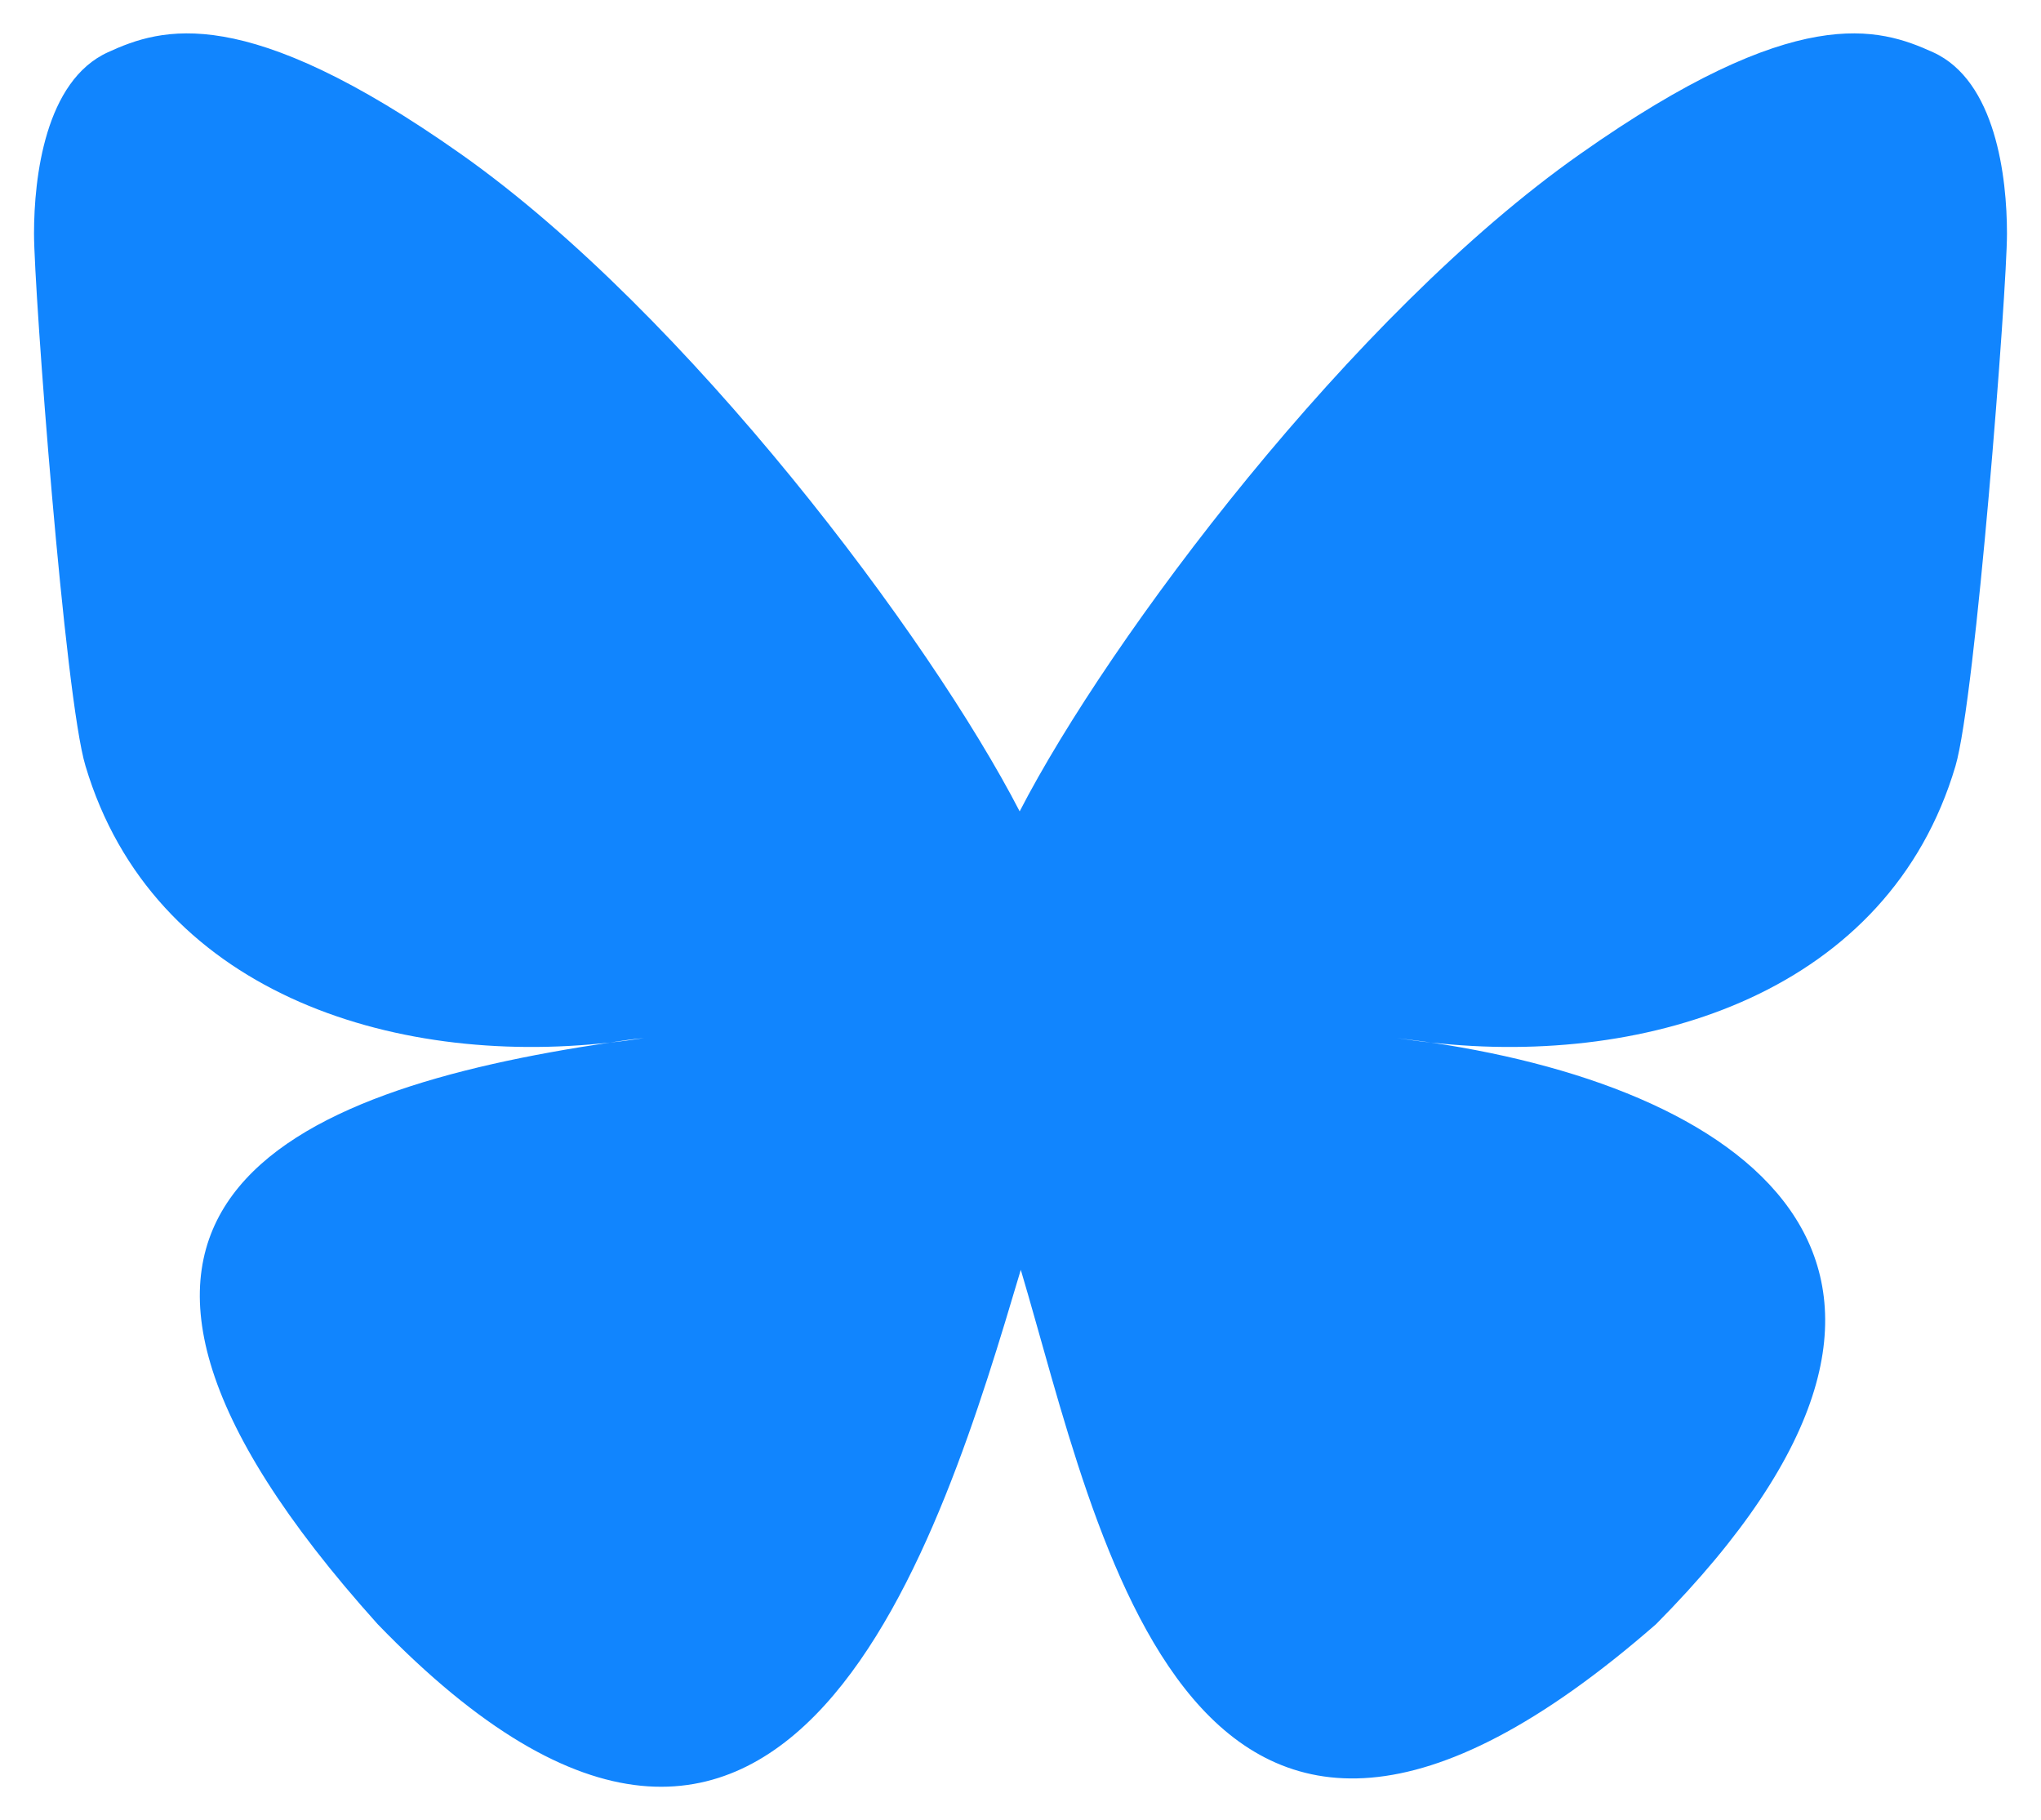 <?xml version="1.0" encoding="UTF-8"?>
<svg width="600" height="535" version="1.1" xmlns="http://www.w3.org/2000/svg">
 <path d="m299.75 238.48c-26.326-51.007-97.736-146.28-164.21-193.17-63.677-44.919-88.028-37.186-103.82-29.946-18.428 8.392-21.719 36.692-21.719 53.311s9.05 136.57 15.138 156.48c19.745 66.145 89.674 88.522 154.17 81.282 3.291-0.494 6.582-0.987 10.037-1.316-3.291 0.494-6.746 0.987-10.037 1.316-94.445 13.986-178.52 48.374-68.284 170.96 121.1 125.38 166.02-26.82 189.06-104.15 23.035 77.169 49.526 223.94 186.75 104.15 103.17-104.15 28.301-156.97-66.145-170.96-3.291-0.329-6.746-0.823-10.037-1.316 3.455 0.494 6.746 0.823 10.037 1.316 64.499 7.24 134.59-15.138 154.17-81.282 5.923-20.074 15.138-139.86 15.138-156.48s-3.291-44.919-21.719-53.311c-15.96-7.24-40.148-14.973-103.82 29.946-66.967 47.058-138.38 142.16-164.7 193.17z" fill="#1185fe"/>
</svg>

